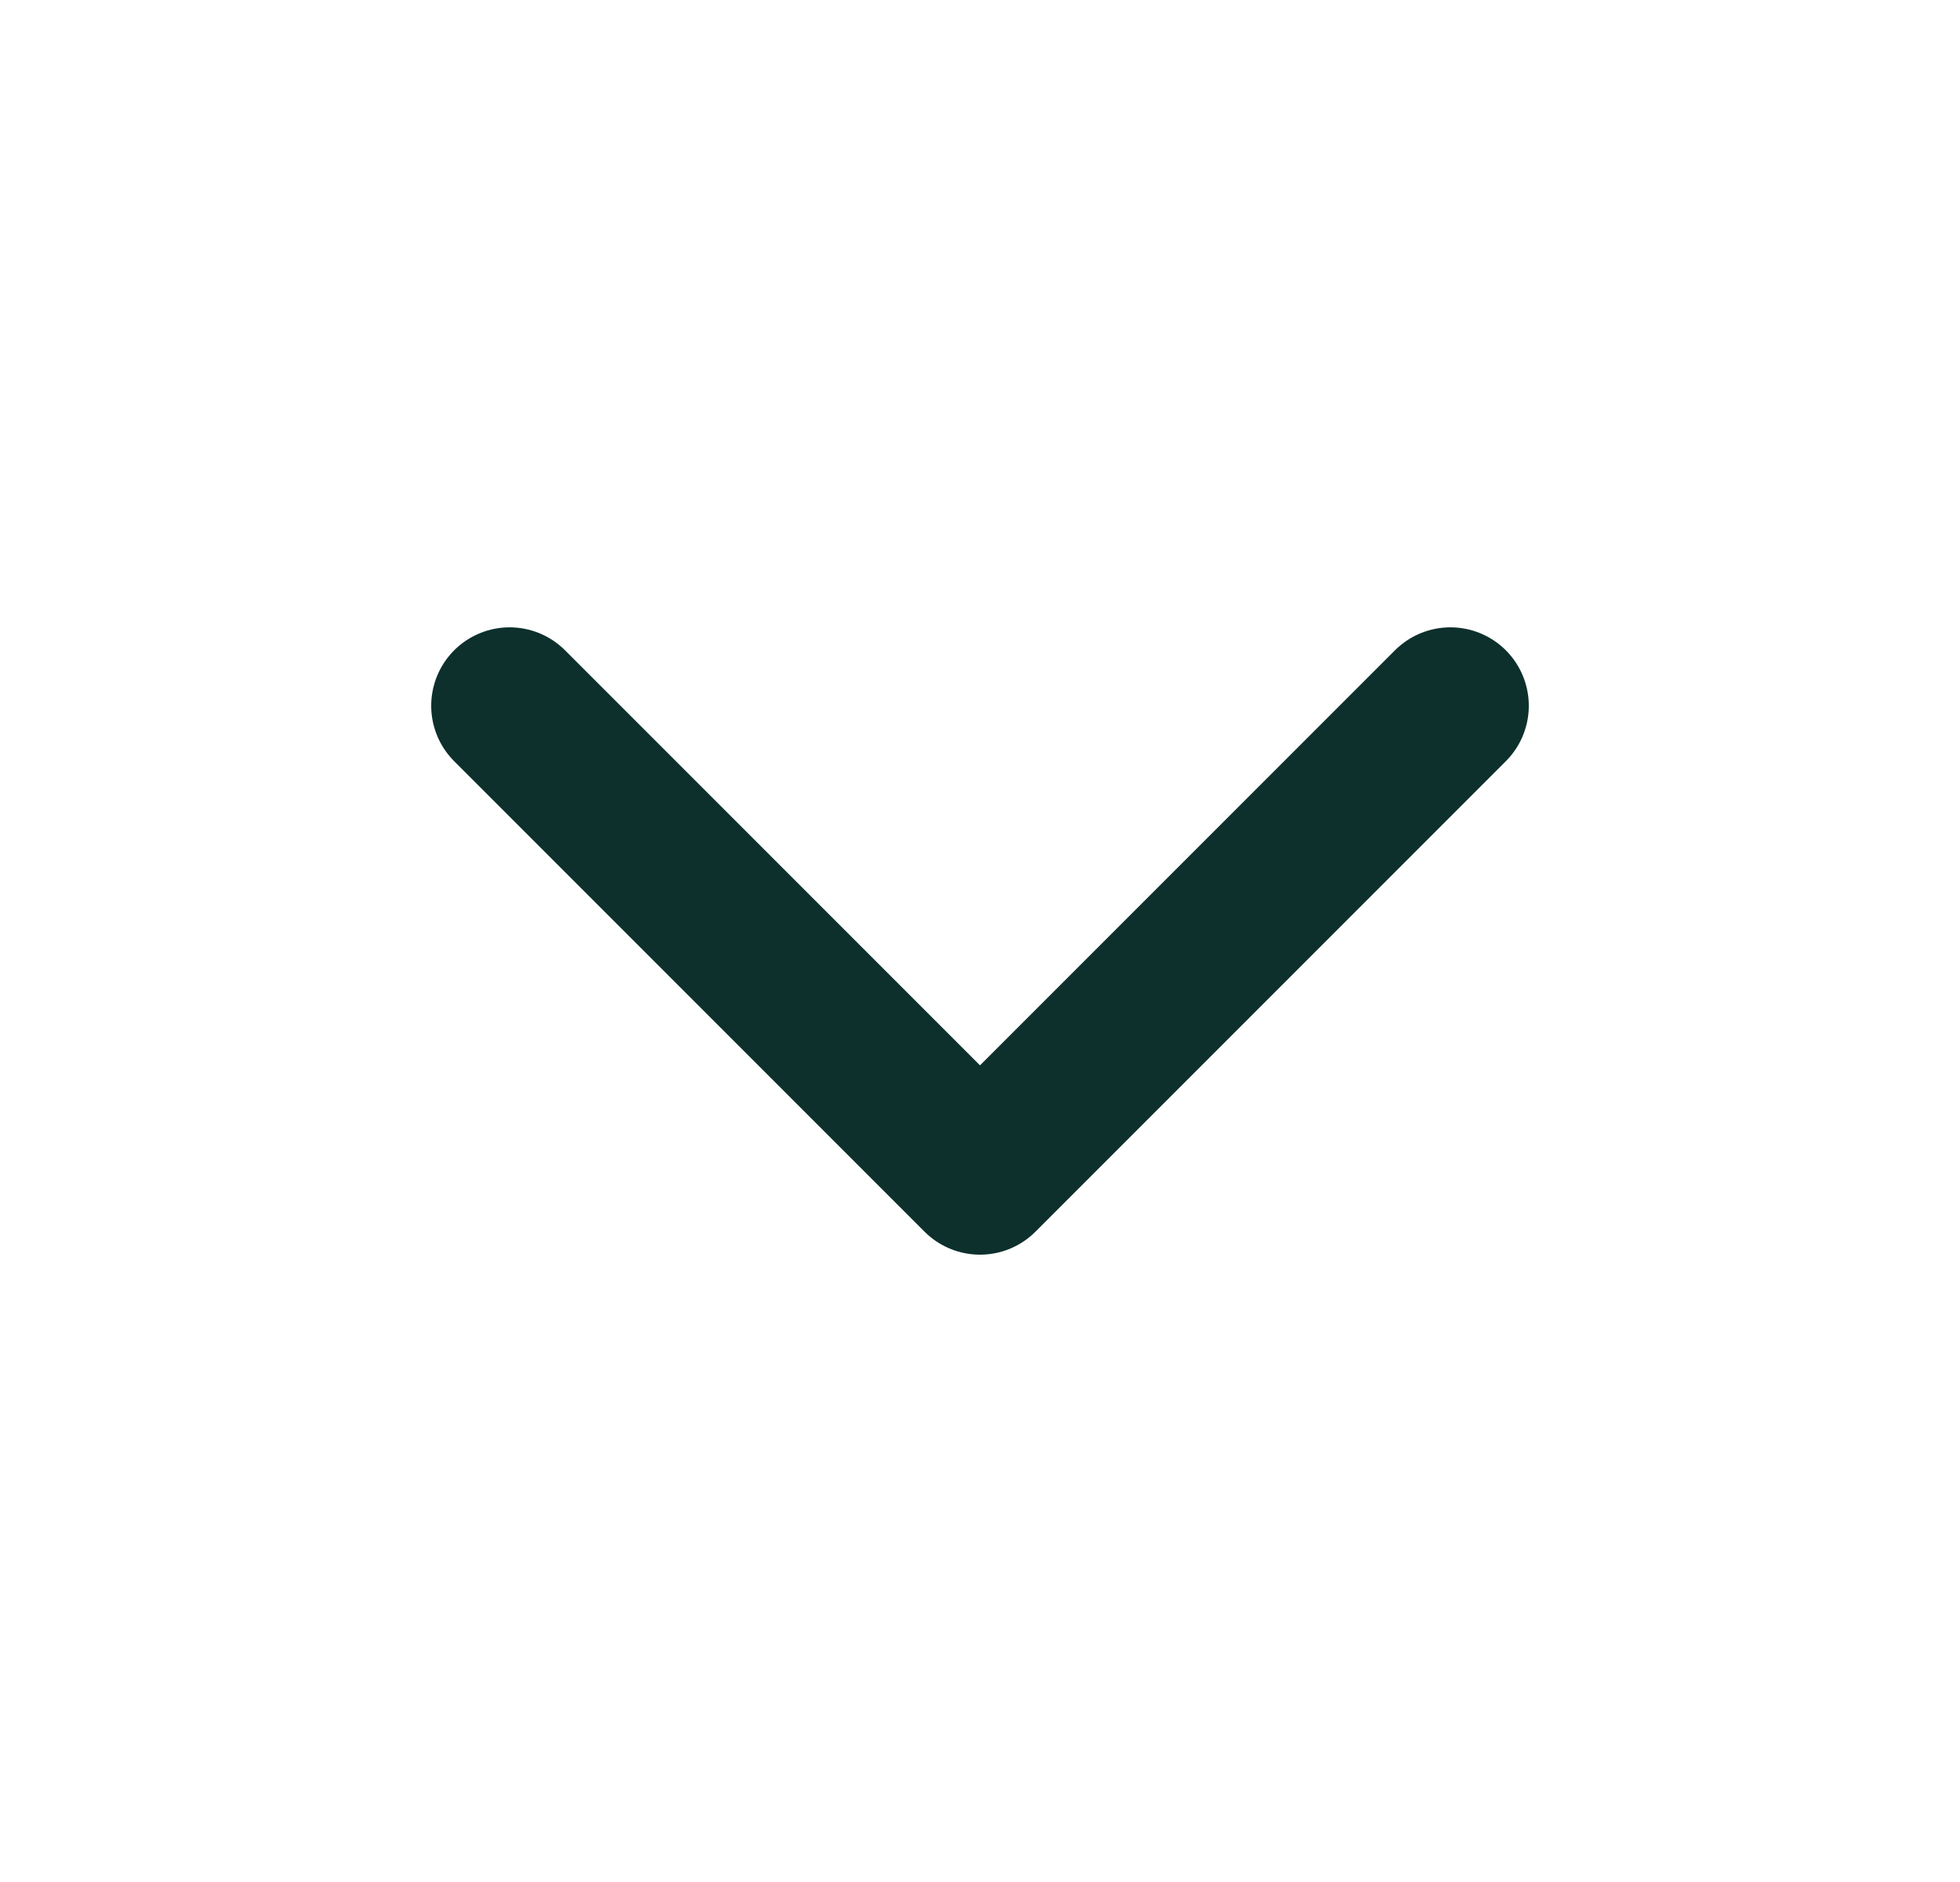 <svg width="25" height="24" viewBox="0 0 25 24" fill="none" xmlns="http://www.w3.org/2000/svg">
<path d="M18.5 9L12.5 15L6.5 9" stroke="#0D302D" stroke-width="2" stroke-linecap="round" stroke-linejoin="round"/>
</svg>
